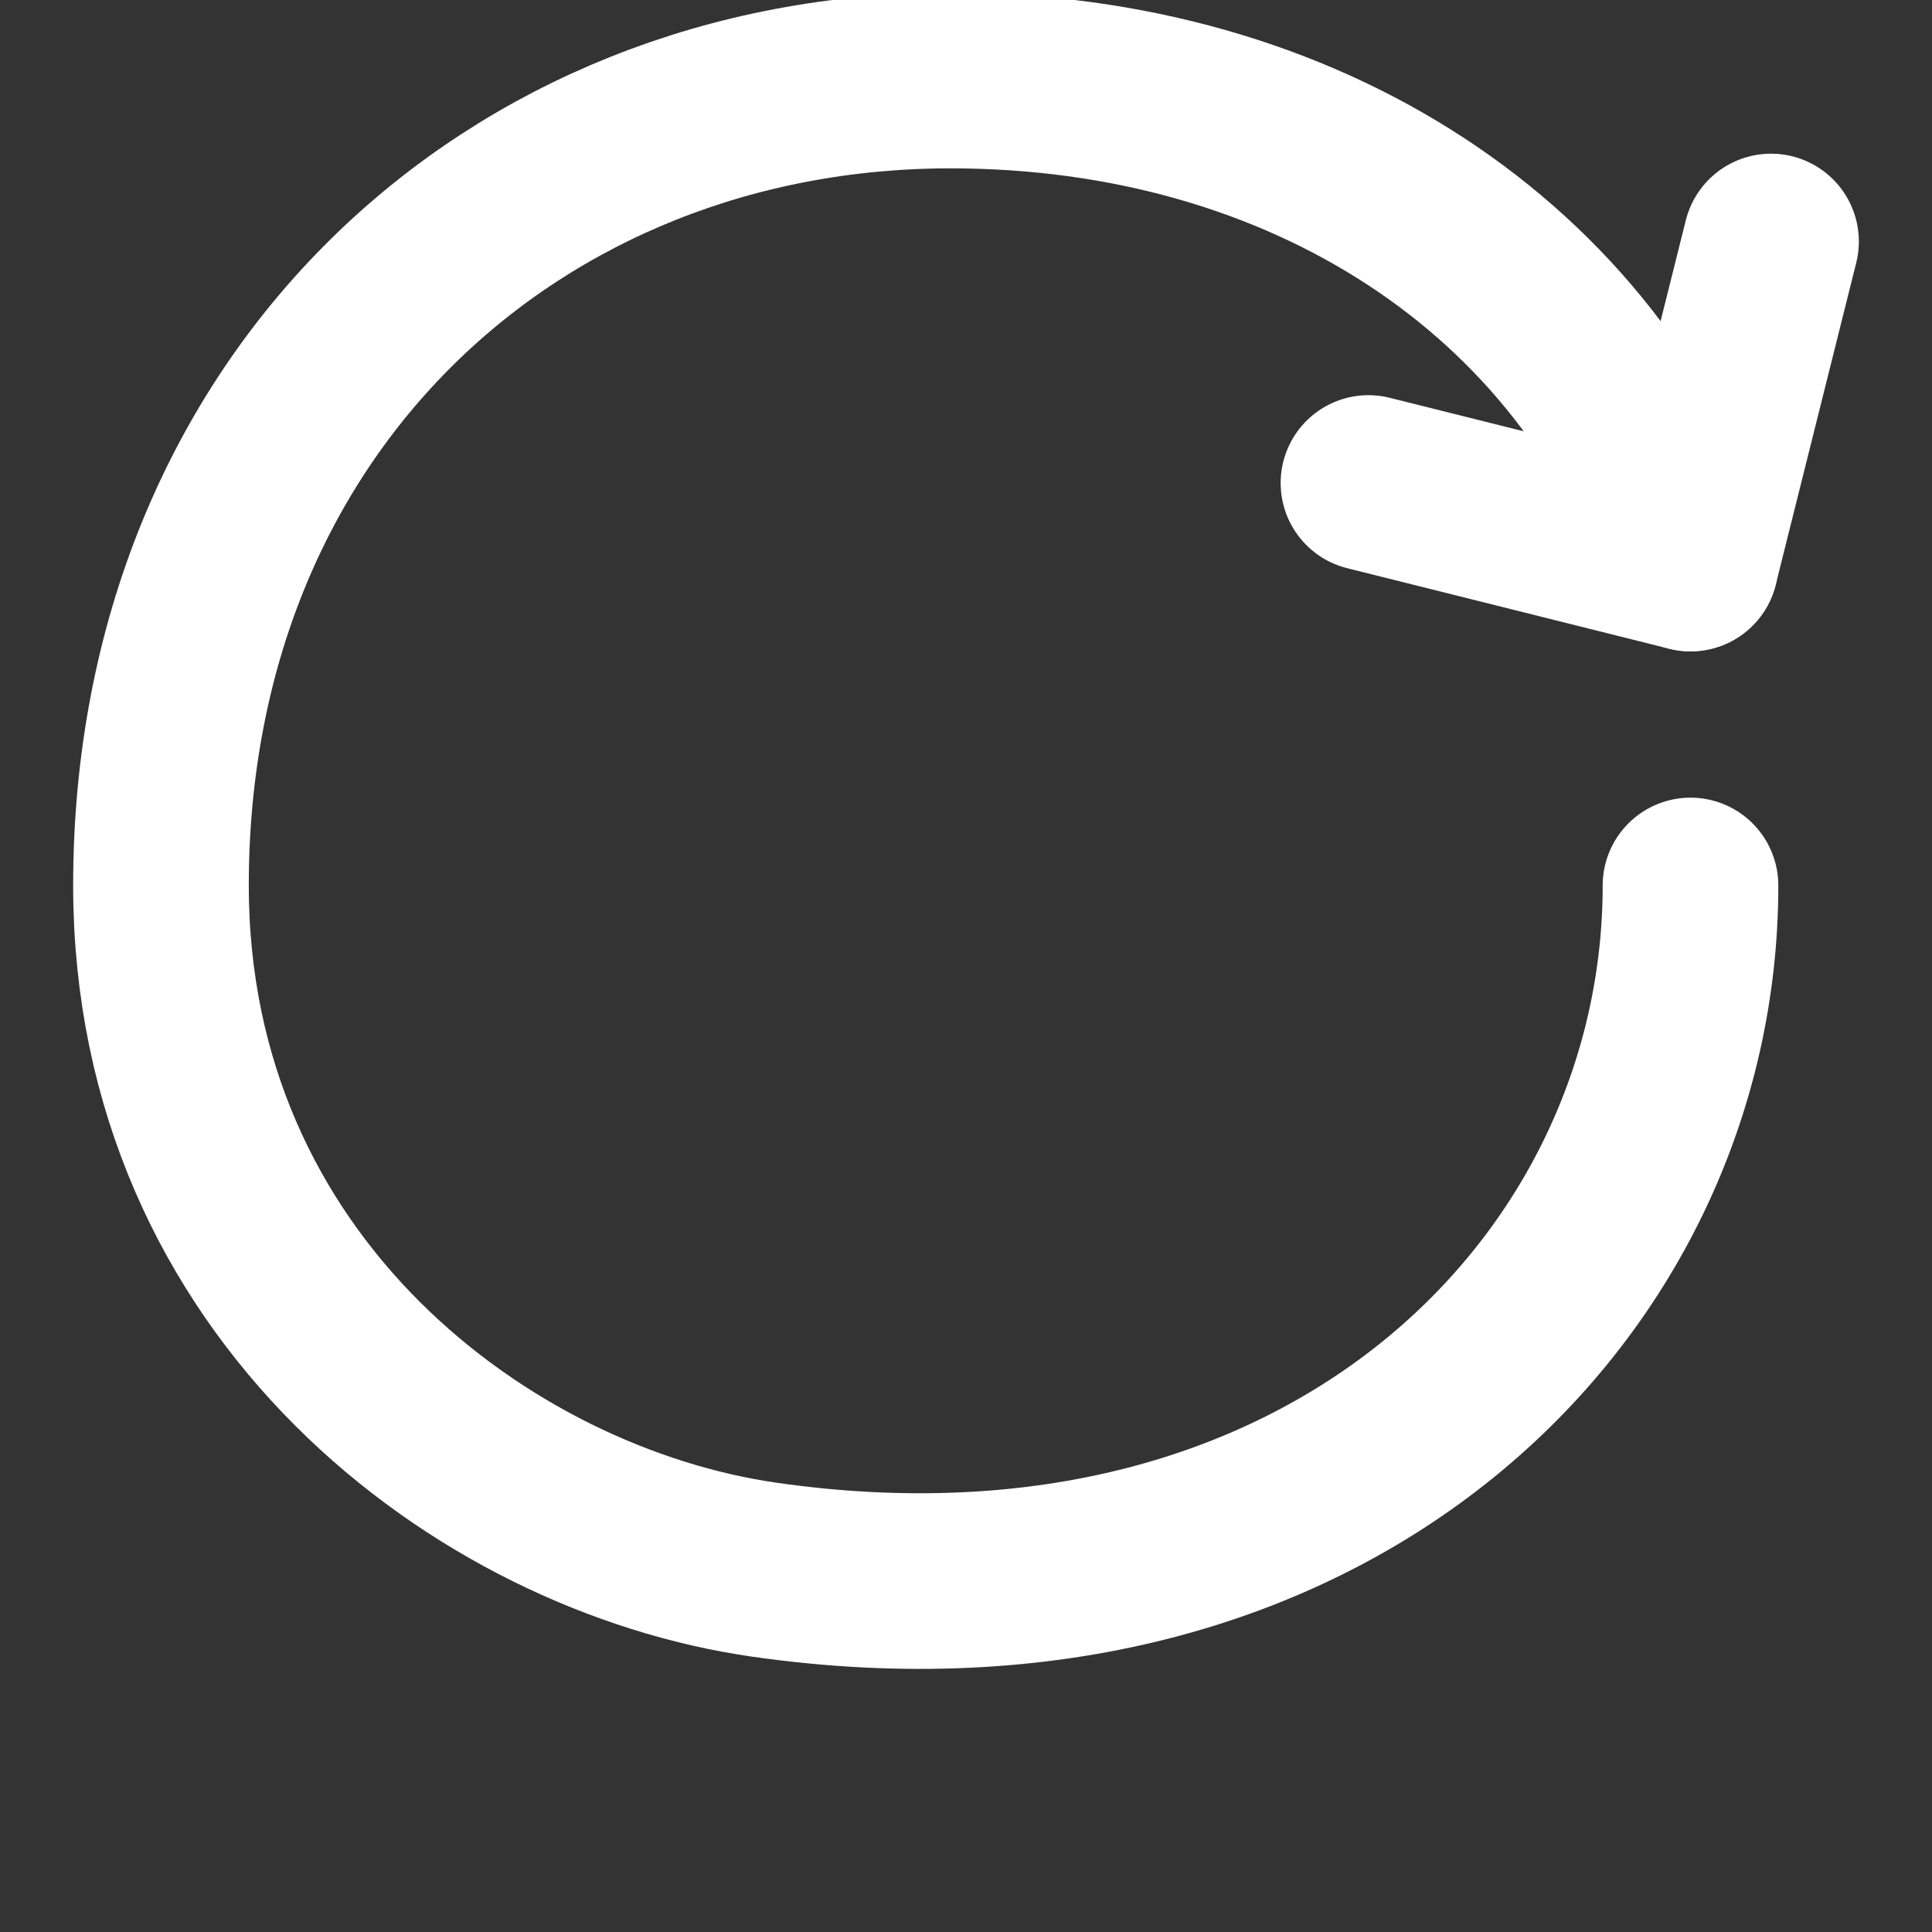 <?xml version="1.0" encoding="UTF-8"?> <svg xmlns="http://www.w3.org/2000/svg" width="22" height="22" viewBox="0 0 22 22" fill="none"><rect x="0" y="0" width="22" height="22" fill="#333333" stroke="none"/><g clip-path="url(#clip0_35_6101)"><path d="M19.25 10.083C19.25 14.667 15.125 18.793 8.708 17.875C5.5 17.416 1.833 14.667 1.833 10.083C1.833 4.583 5.857 0.917 10.823 0.917C14.857 0.917 18.111 3.057 19.25 6.417" stroke="white" stroke-width="2" stroke-linecap="round" stroke-linejoin="round"></path><path d="M15.583 5.5L19.25 6.417L20.167 2.75" stroke="white" stroke-width="2" stroke-linecap="round" stroke-linejoin="round"></path></g><defs><clipPath id="clip0_35_6101"><rect width="22" height="22" fill="white"></rect></clipPath></defs></svg> 